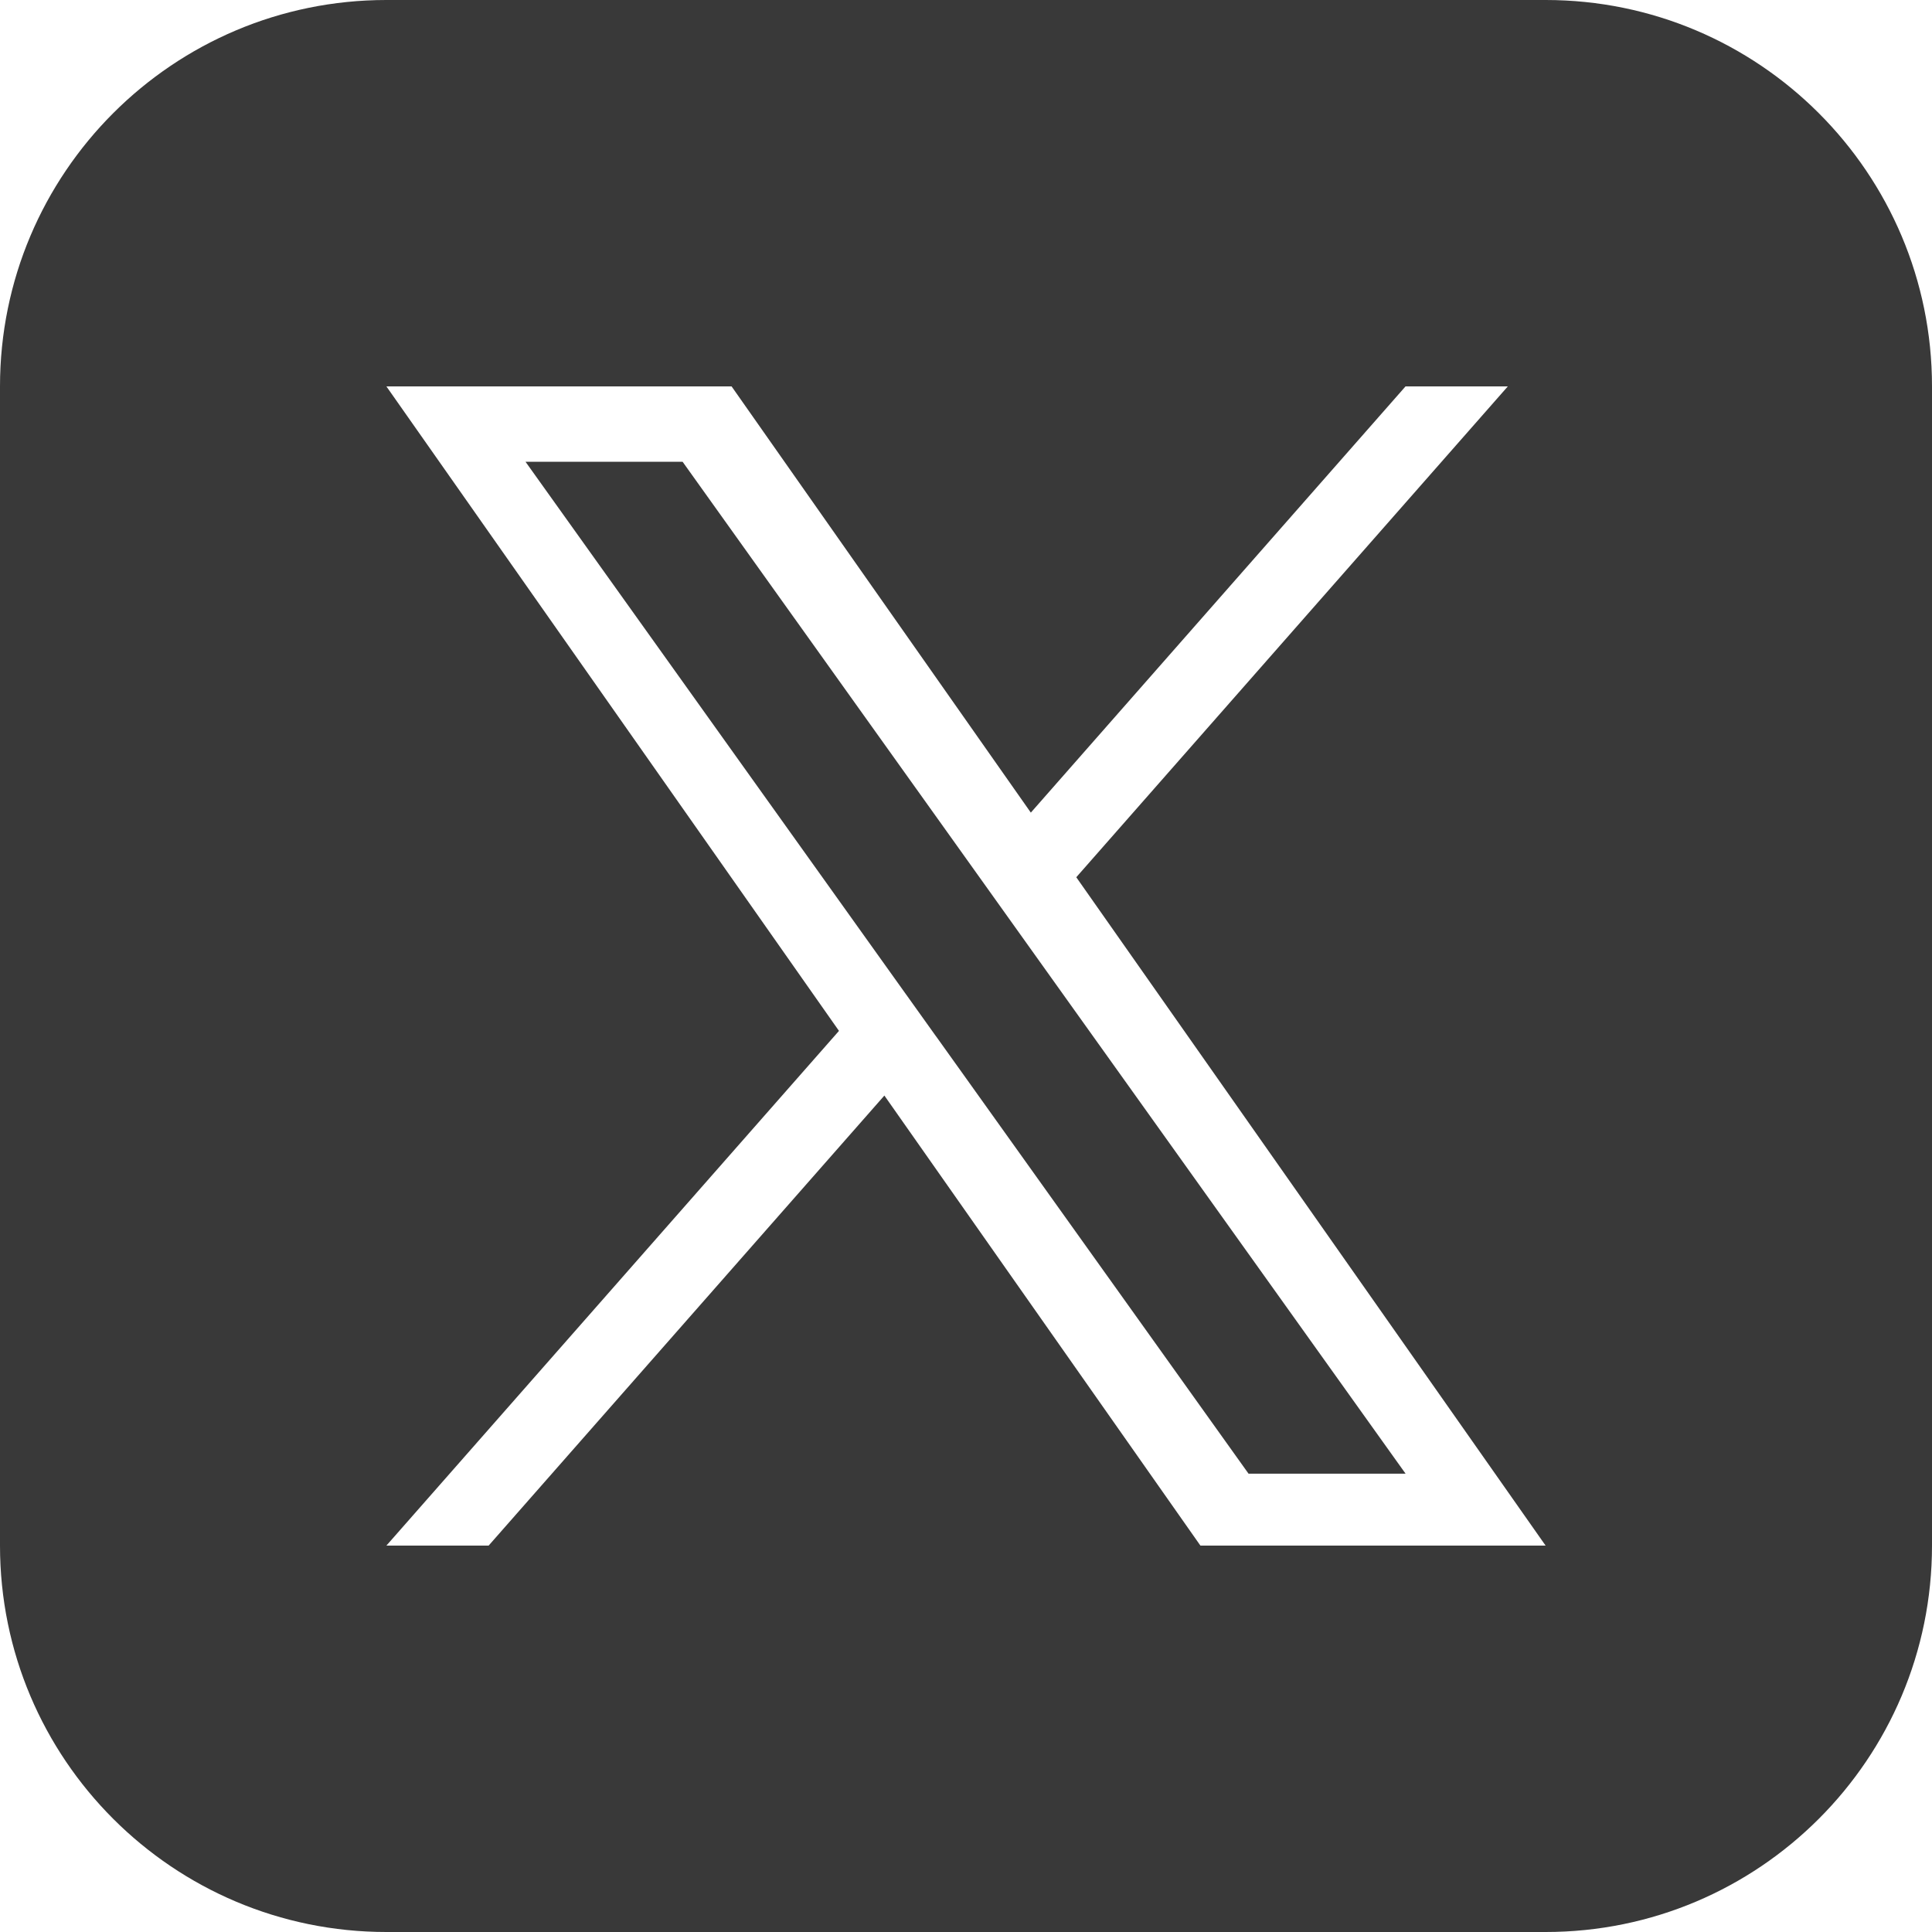 <svg width="36" height="36" viewBox="0 0 36 36" fill="none" xmlns="http://www.w3.org/2000/svg">
<path d="M28.8 0C32.776 0 36 3.224 36 7.2V28.8C36 32.776 32.776 36 28.8 36H7.2C3.224 36 0 32.776 0 28.8V7.2C0 3.224 3.224 0 7.2 0H28.8ZM15.633 19.209L7.2 28.8H9.105L16.479 20.414L22.368 28.8H28.8L20.055 16.346L28.096 7.2H26.19L19.208 15.142L13.632 7.2H7.2L15.633 19.209ZM18.205 16.282L19.06 17.479L26.191 27.46H23.265L17.445 19.314H17.444L16.59 18.119L9.792 8.604H12.719L18.205 16.282Z" fill="#393939"/>
</svg>

